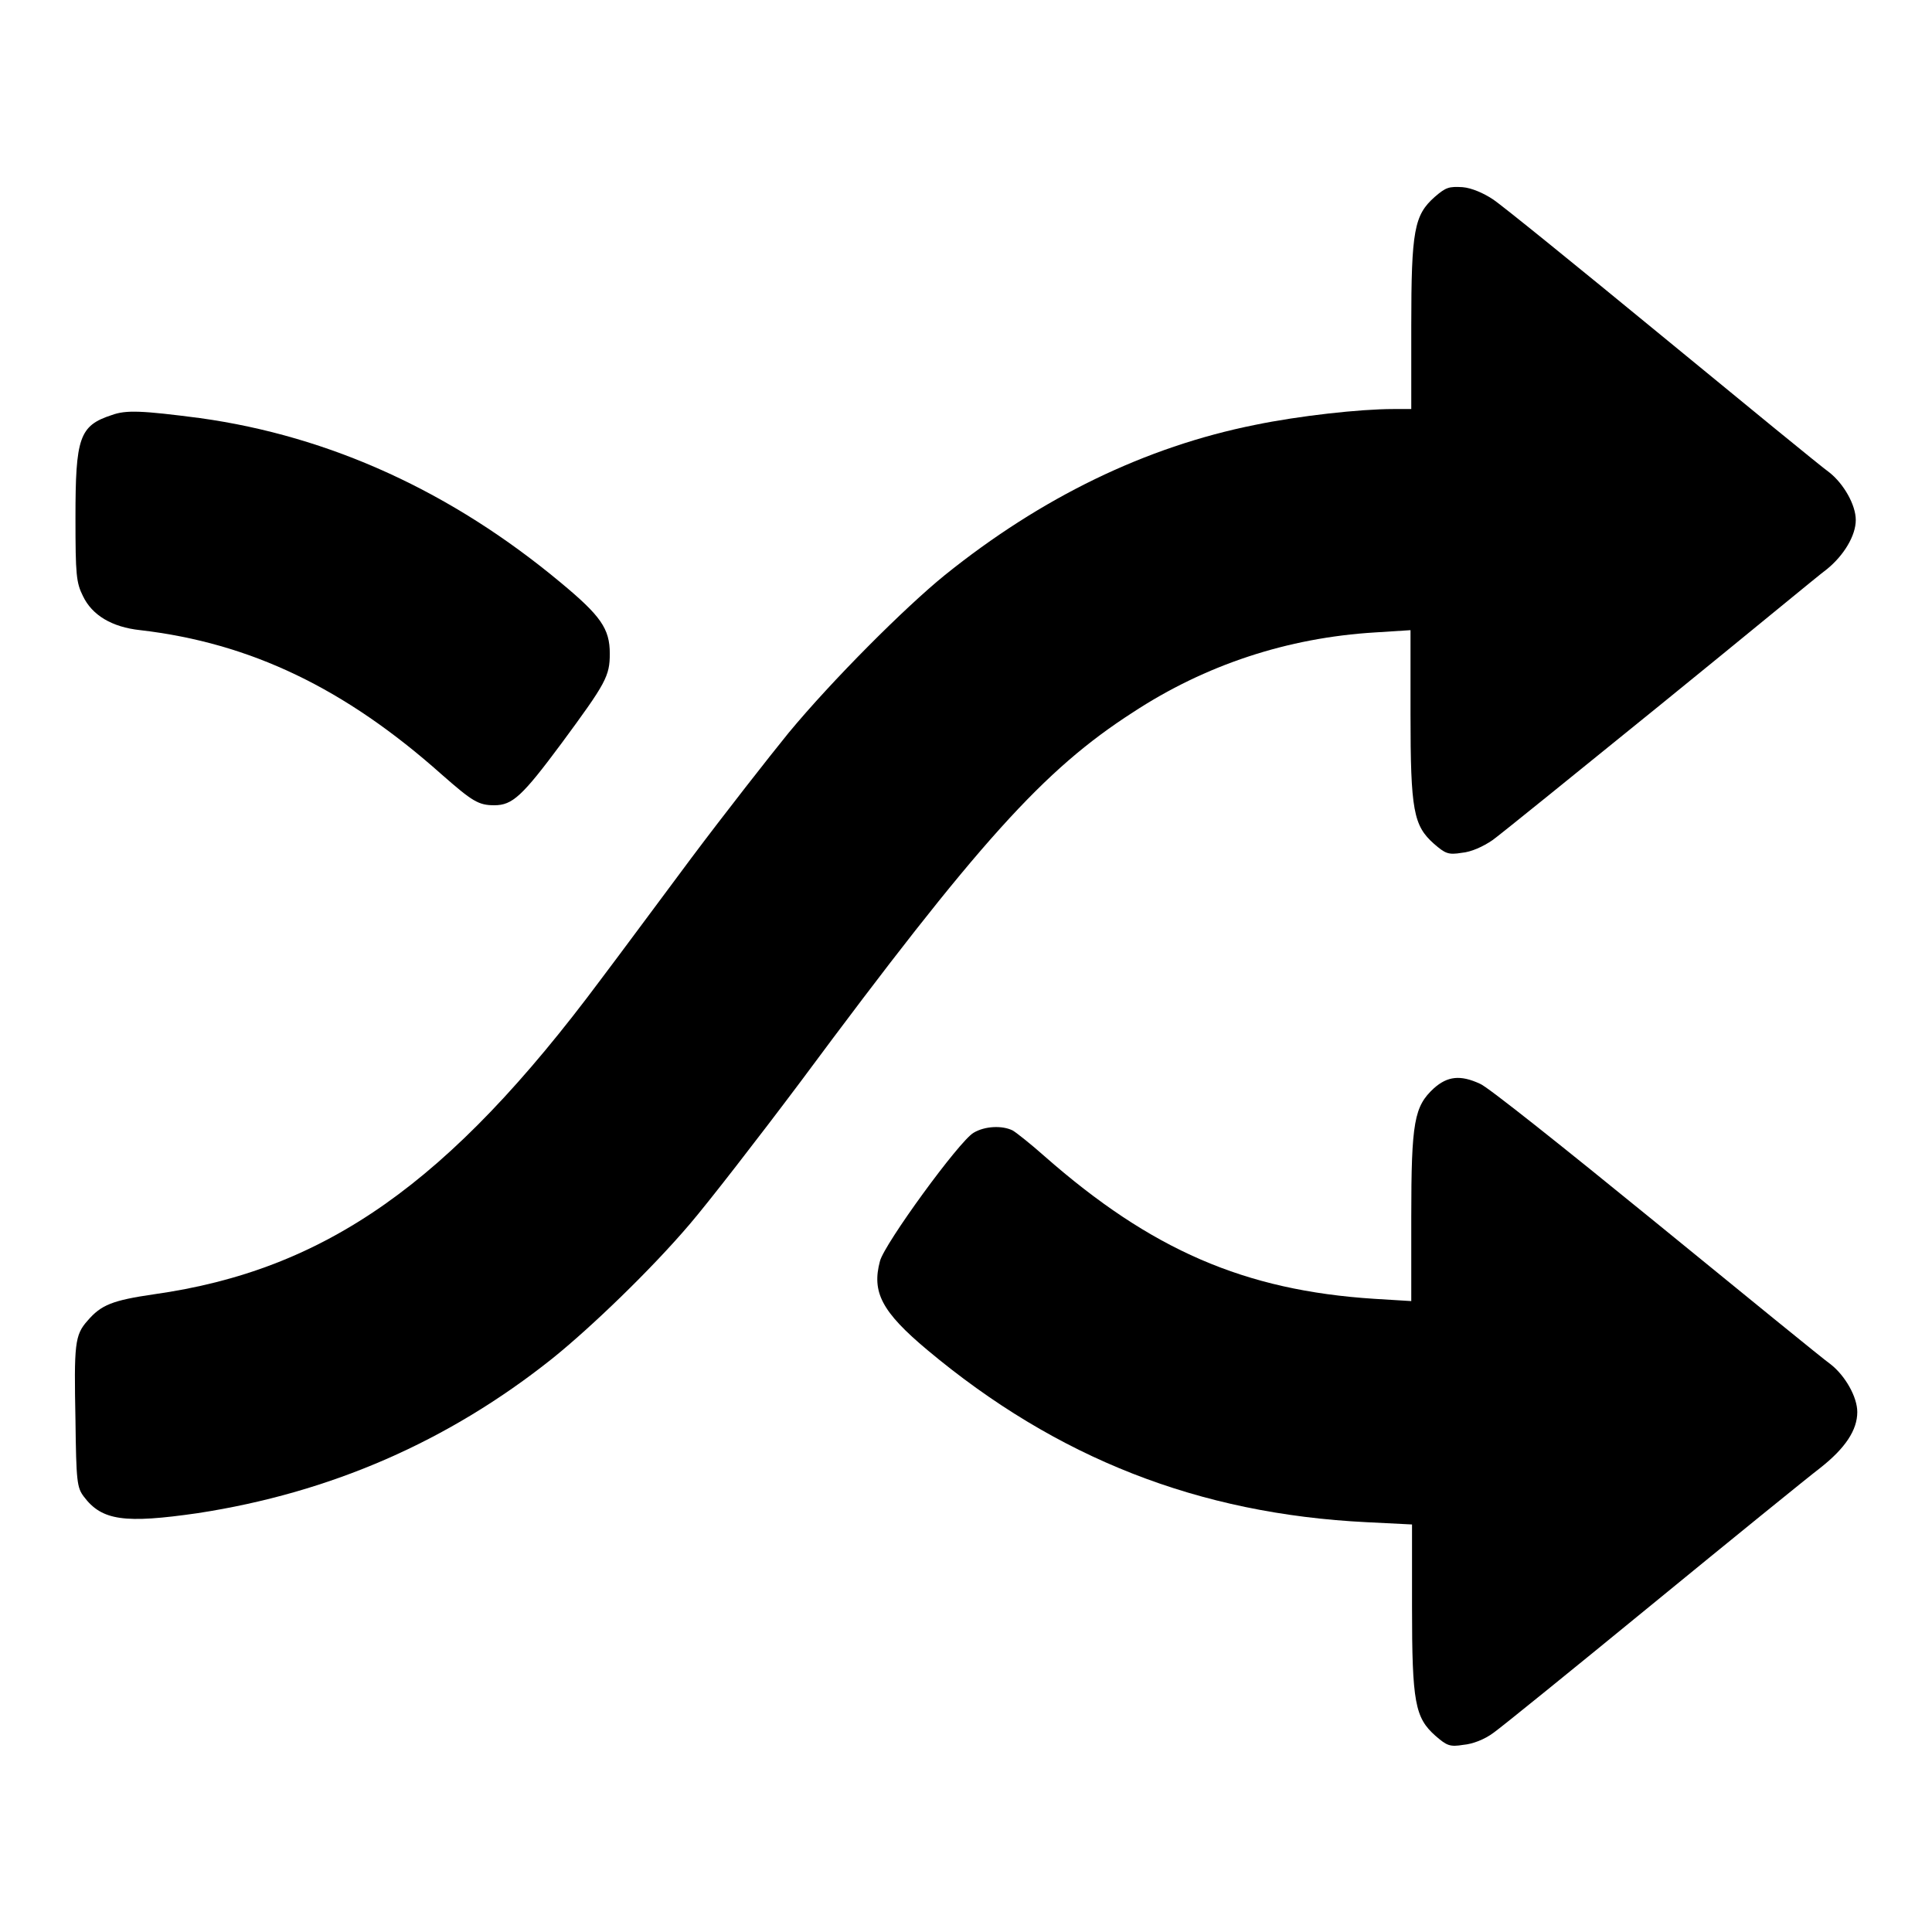 <?xml version="1.0" encoding="utf-8"?>
<!-- Svg Vector Icons : http://www.onlinewebfonts.com/icon -->
<!DOCTYPE svg PUBLIC "-//W3C//DTD SVG 1.1//EN" "http://www.w3.org/Graphics/SVG/1.1/DTD/svg11.dtd">
<svg version="1.1" xmlns="http://www.w3.org/2000/svg" xmlns:xlink="http://www.w3.org/1999/xlink" x="0px" y="0px" viewBox="0 0 256 256" enable-background="new 0 0 256 256" xml:space="preserve">
<g><g><g><path fill="#000000" d="M190.1,26.1c-2.7,2.4-3.1,4.4-3.1,17.1v11h-2.4c-4.4,0-12.5,0.9-18.3,2.1c-14.5,2.9-28.3,9.6-41.1,19.9c-5.3,4.3-14.9,13.9-20.7,20.9c-2.6,3.2-8.4,10.6-12.9,16.6c-4.4,5.9-9.8,13.2-12,16.1c-20.1,27-36.5,38.5-59.2,41.7c-5.5,0.8-7,1.4-8.8,3.5c-1.7,1.9-1.8,3.1-1.6,13.2c0.1,8.1,0.2,8.9,1.1,10.1c2.4,3.2,5.4,3.6,15.1,2.2c17.6-2.7,33.2-9.5,47-20.5c5.1-4.1,13.1-11.8,18.2-17.8c2.4-2.8,9-11.3,14.7-18.9c23.6-31.8,32.2-41.3,44-48.9c9.6-6.3,20.5-9.9,32.1-10.6l4.7-0.3v11.1c0,12.8,0.4,14.8,3.1,17.2c1.5,1.3,1.9,1.5,3.7,1.2c1.2-0.1,2.8-0.8,4.1-1.7c1.1-0.8,11.1-8.9,22.2-17.9s21-17.2,22.1-18c2.2-1.8,3.8-4.4,3.8-6.5c0-2-1.6-4.8-3.5-6.3c-1-0.7-11-8.9-22.2-18.1c-11.2-9.2-21.3-17.4-22.4-18.1c-1.2-0.8-2.8-1.5-4-1.6C192,24.7,191.6,24.8,190.1,26.1z"/><path fill="#000000" d="M14.8,55c-4.3,1.4-4.8,3-4.8,13.6c0,7.6,0.1,8.6,1,10.4c1.2,2.5,3.8,4.1,7.6,4.5c14.6,1.7,27.1,7.7,39.9,19.1c4.1,3.6,4.9,4.1,7,4.1c2.4,0,3.7-1.2,8.9-8.2c5.9-8,6.4-8.9,6.4-11.9c0-3.3-1.2-5-6.5-9.4c-14.4-12-30.5-19.4-47.8-21.8C18.8,54.4,16.7,54.3,14.8,55z"/><path fill="#000000" d="M190,144.2c-2.6,2.4-3,4.4-3,17.1v11.1l-4.9-0.3c-17.2-1.1-29.6-6.5-43.7-18.9c-1.8-1.6-3.7-3.1-4.2-3.4c-1.4-0.7-3.7-0.6-5.2,0.3c-1.9,1.1-11.8,14.7-12.4,17c-1.1,4.1,0.2,6.7,6.3,11.8c17.1,14.3,35.9,21.7,58.2,22.8l6,0.3v10.9c0,12.7,0.4,14.7,3.1,17.1c1.5,1.3,1.9,1.5,3.7,1.2c1.2-0.1,2.8-0.7,4-1.6c1-0.7,10.5-8.4,21-17c10.5-8.6,20.6-16.8,22.3-18.1c3.3-2.6,4.9-5,4.9-7.4c0-2-1.6-4.8-3.5-6.3c-1-0.7-11.4-9.2-23.3-18.9c-11.9-9.7-22.3-18-23.2-18.3C193.5,142.4,191.8,142.6,190,144.2z"/></g></g></g>
</svg>